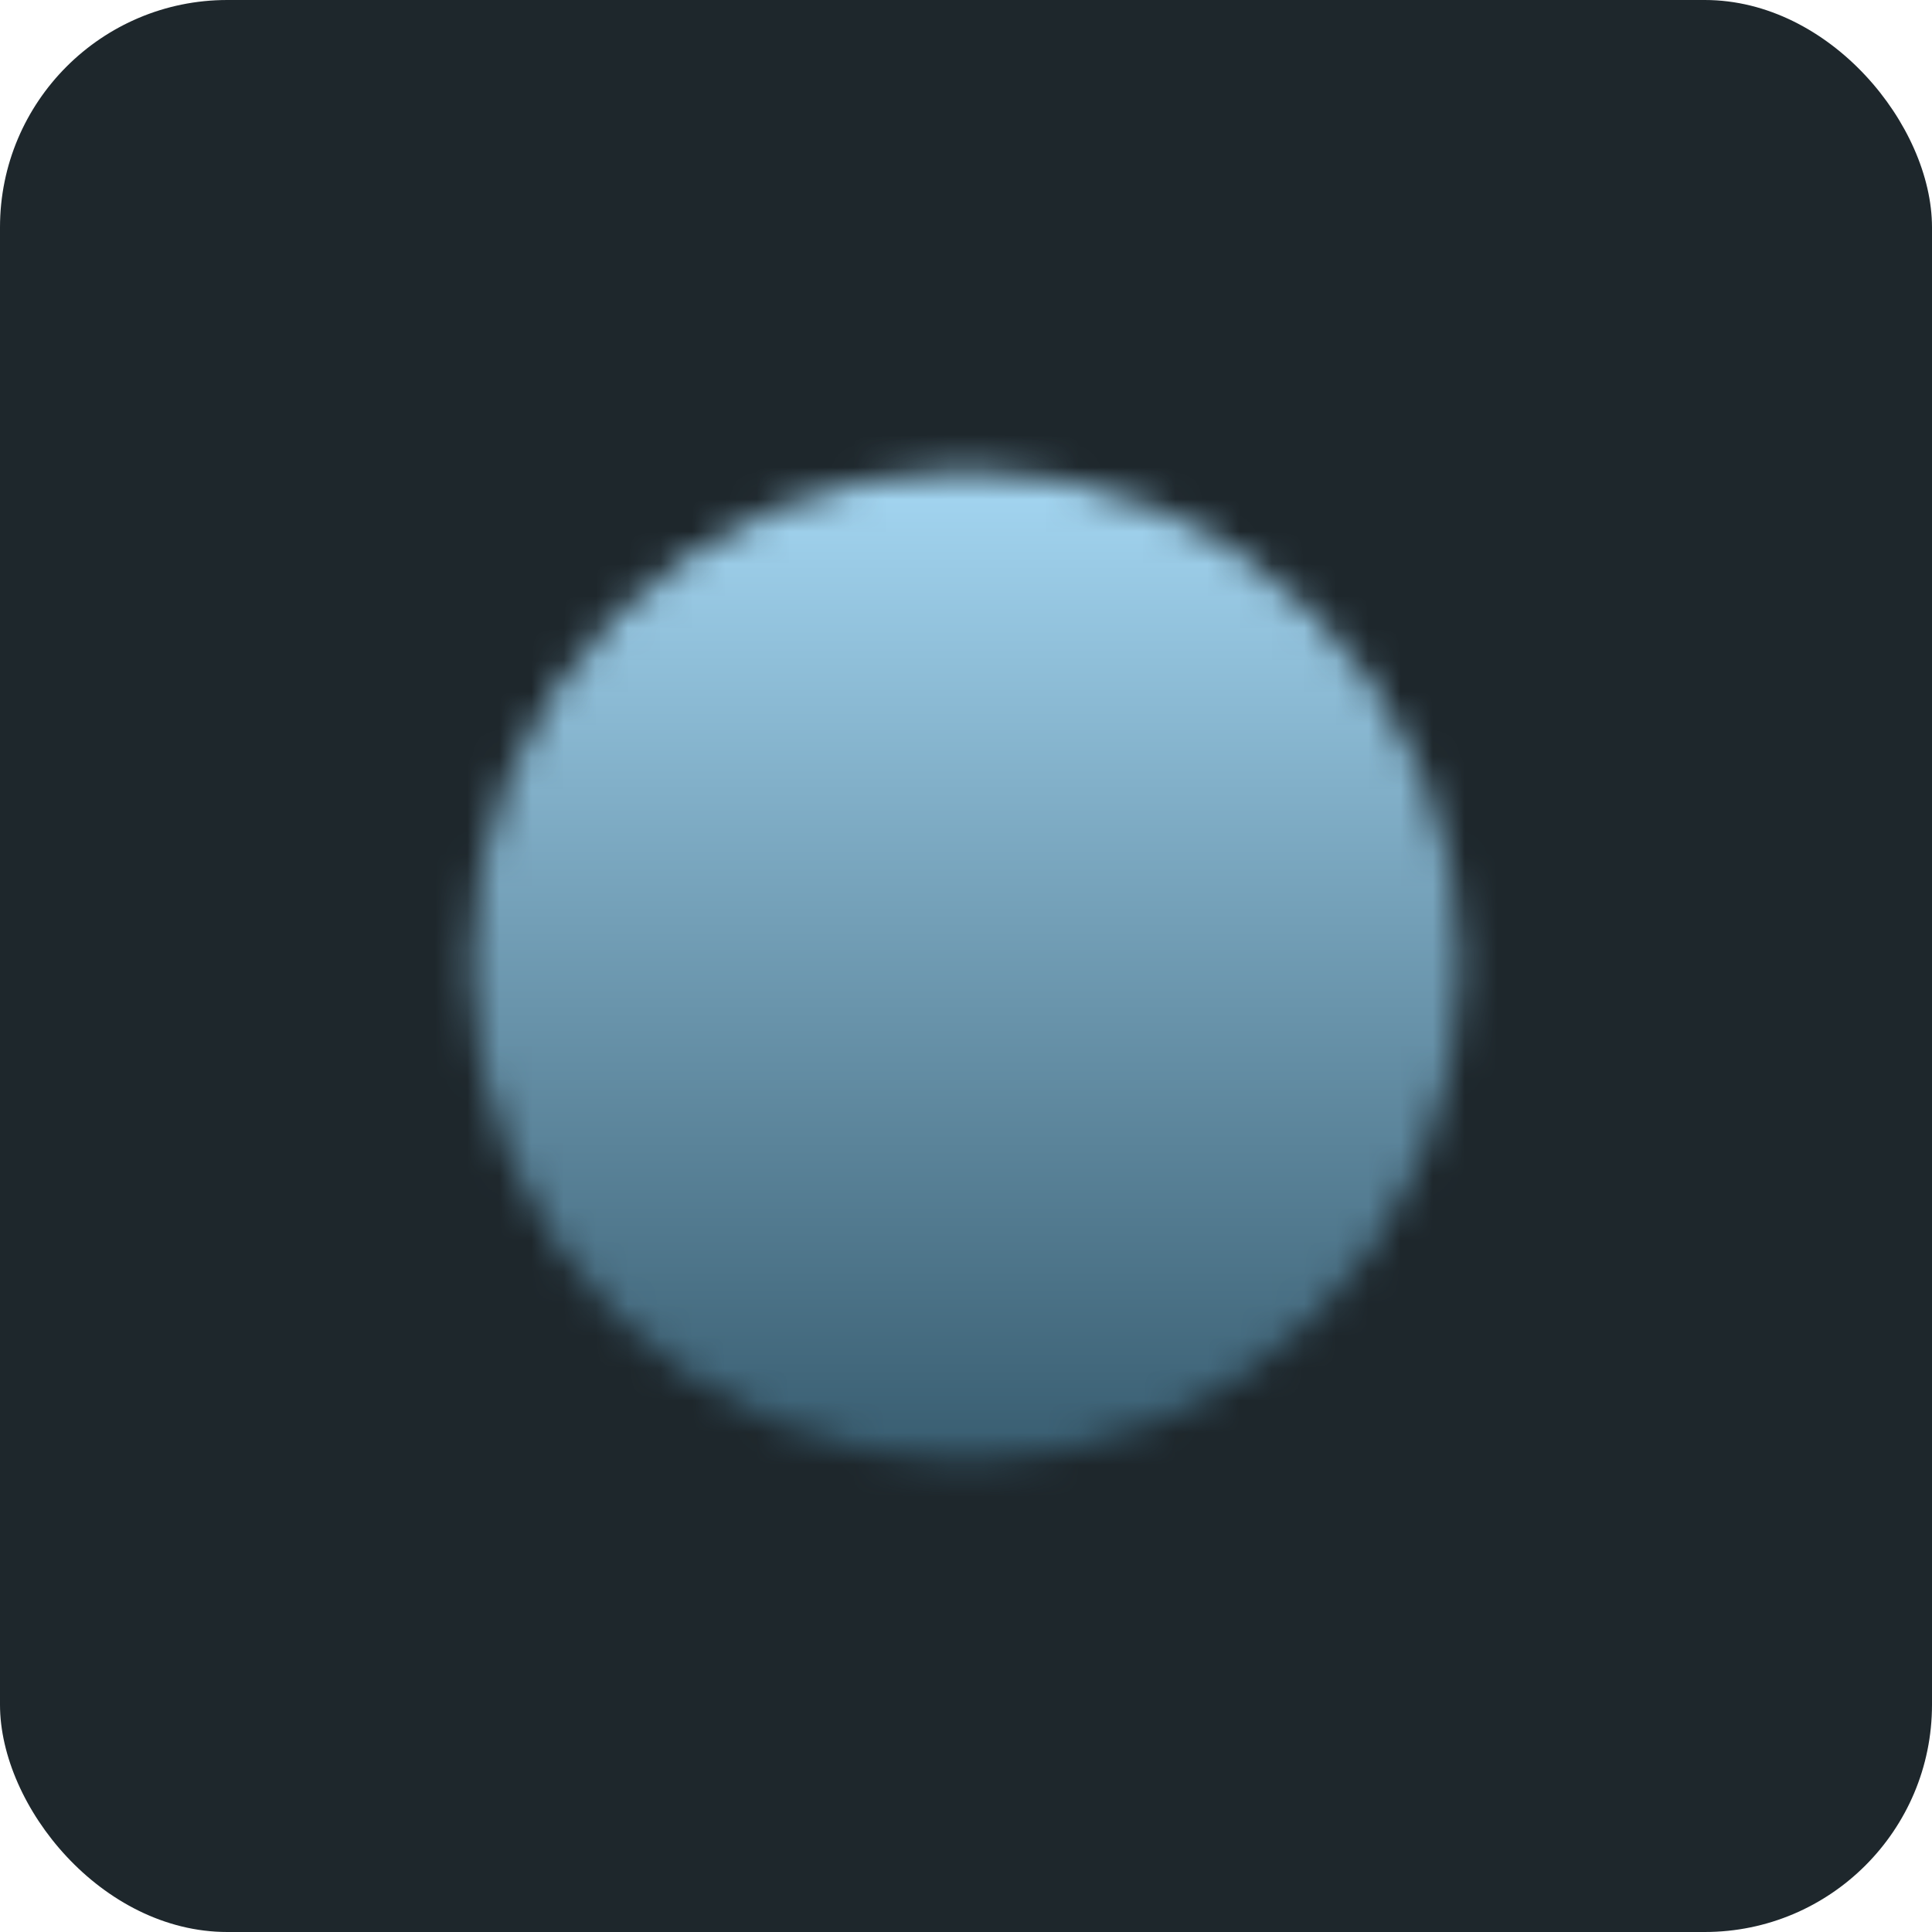 <svg width="60" height="60" viewBox="0 0 60 60" fill="none" xmlns="http://www.w3.org/2000/svg">
<rect width="60" height="60" rx="7.059" fill="#1E272C"/>
<mask id="mask0_78_42" style="mask-type:luminance" maskUnits="userSpaceOnUse" x="14" y="14" width="32" height="32">
<path d="M30 43.971C37.716 43.971 43.971 37.716 43.971 30C43.971 22.284 37.716 16.029 30 16.029C22.284 16.029 16.029 22.284 16.029 30C16.029 37.716 22.284 43.971 30 43.971Z" fill="white" stroke="white" stroke-width="2.794" stroke-linejoin="round"/>
<path d="M30.006 21.618V30.007L35.928 35.931" stroke="black" stroke-width="2.794" stroke-linecap="round" stroke-linejoin="round"/>
</mask>
<g mask="url(#mask0_78_42)">
<path d="M13.235 13.235H46.765V46.765H13.235V13.235Z" fill="url(#paint0_linear_78_42)"/>
</g>
<defs>
<linearGradient id="paint0_linear_78_42" x1="30" y1="13.235" x2="30" y2="46.765" gradientUnits="userSpaceOnUse">
<stop stop-color="#A9DCF8"/>
<stop offset="1" stop-color="#33576A"/>
</linearGradient>
</defs>
</svg>
